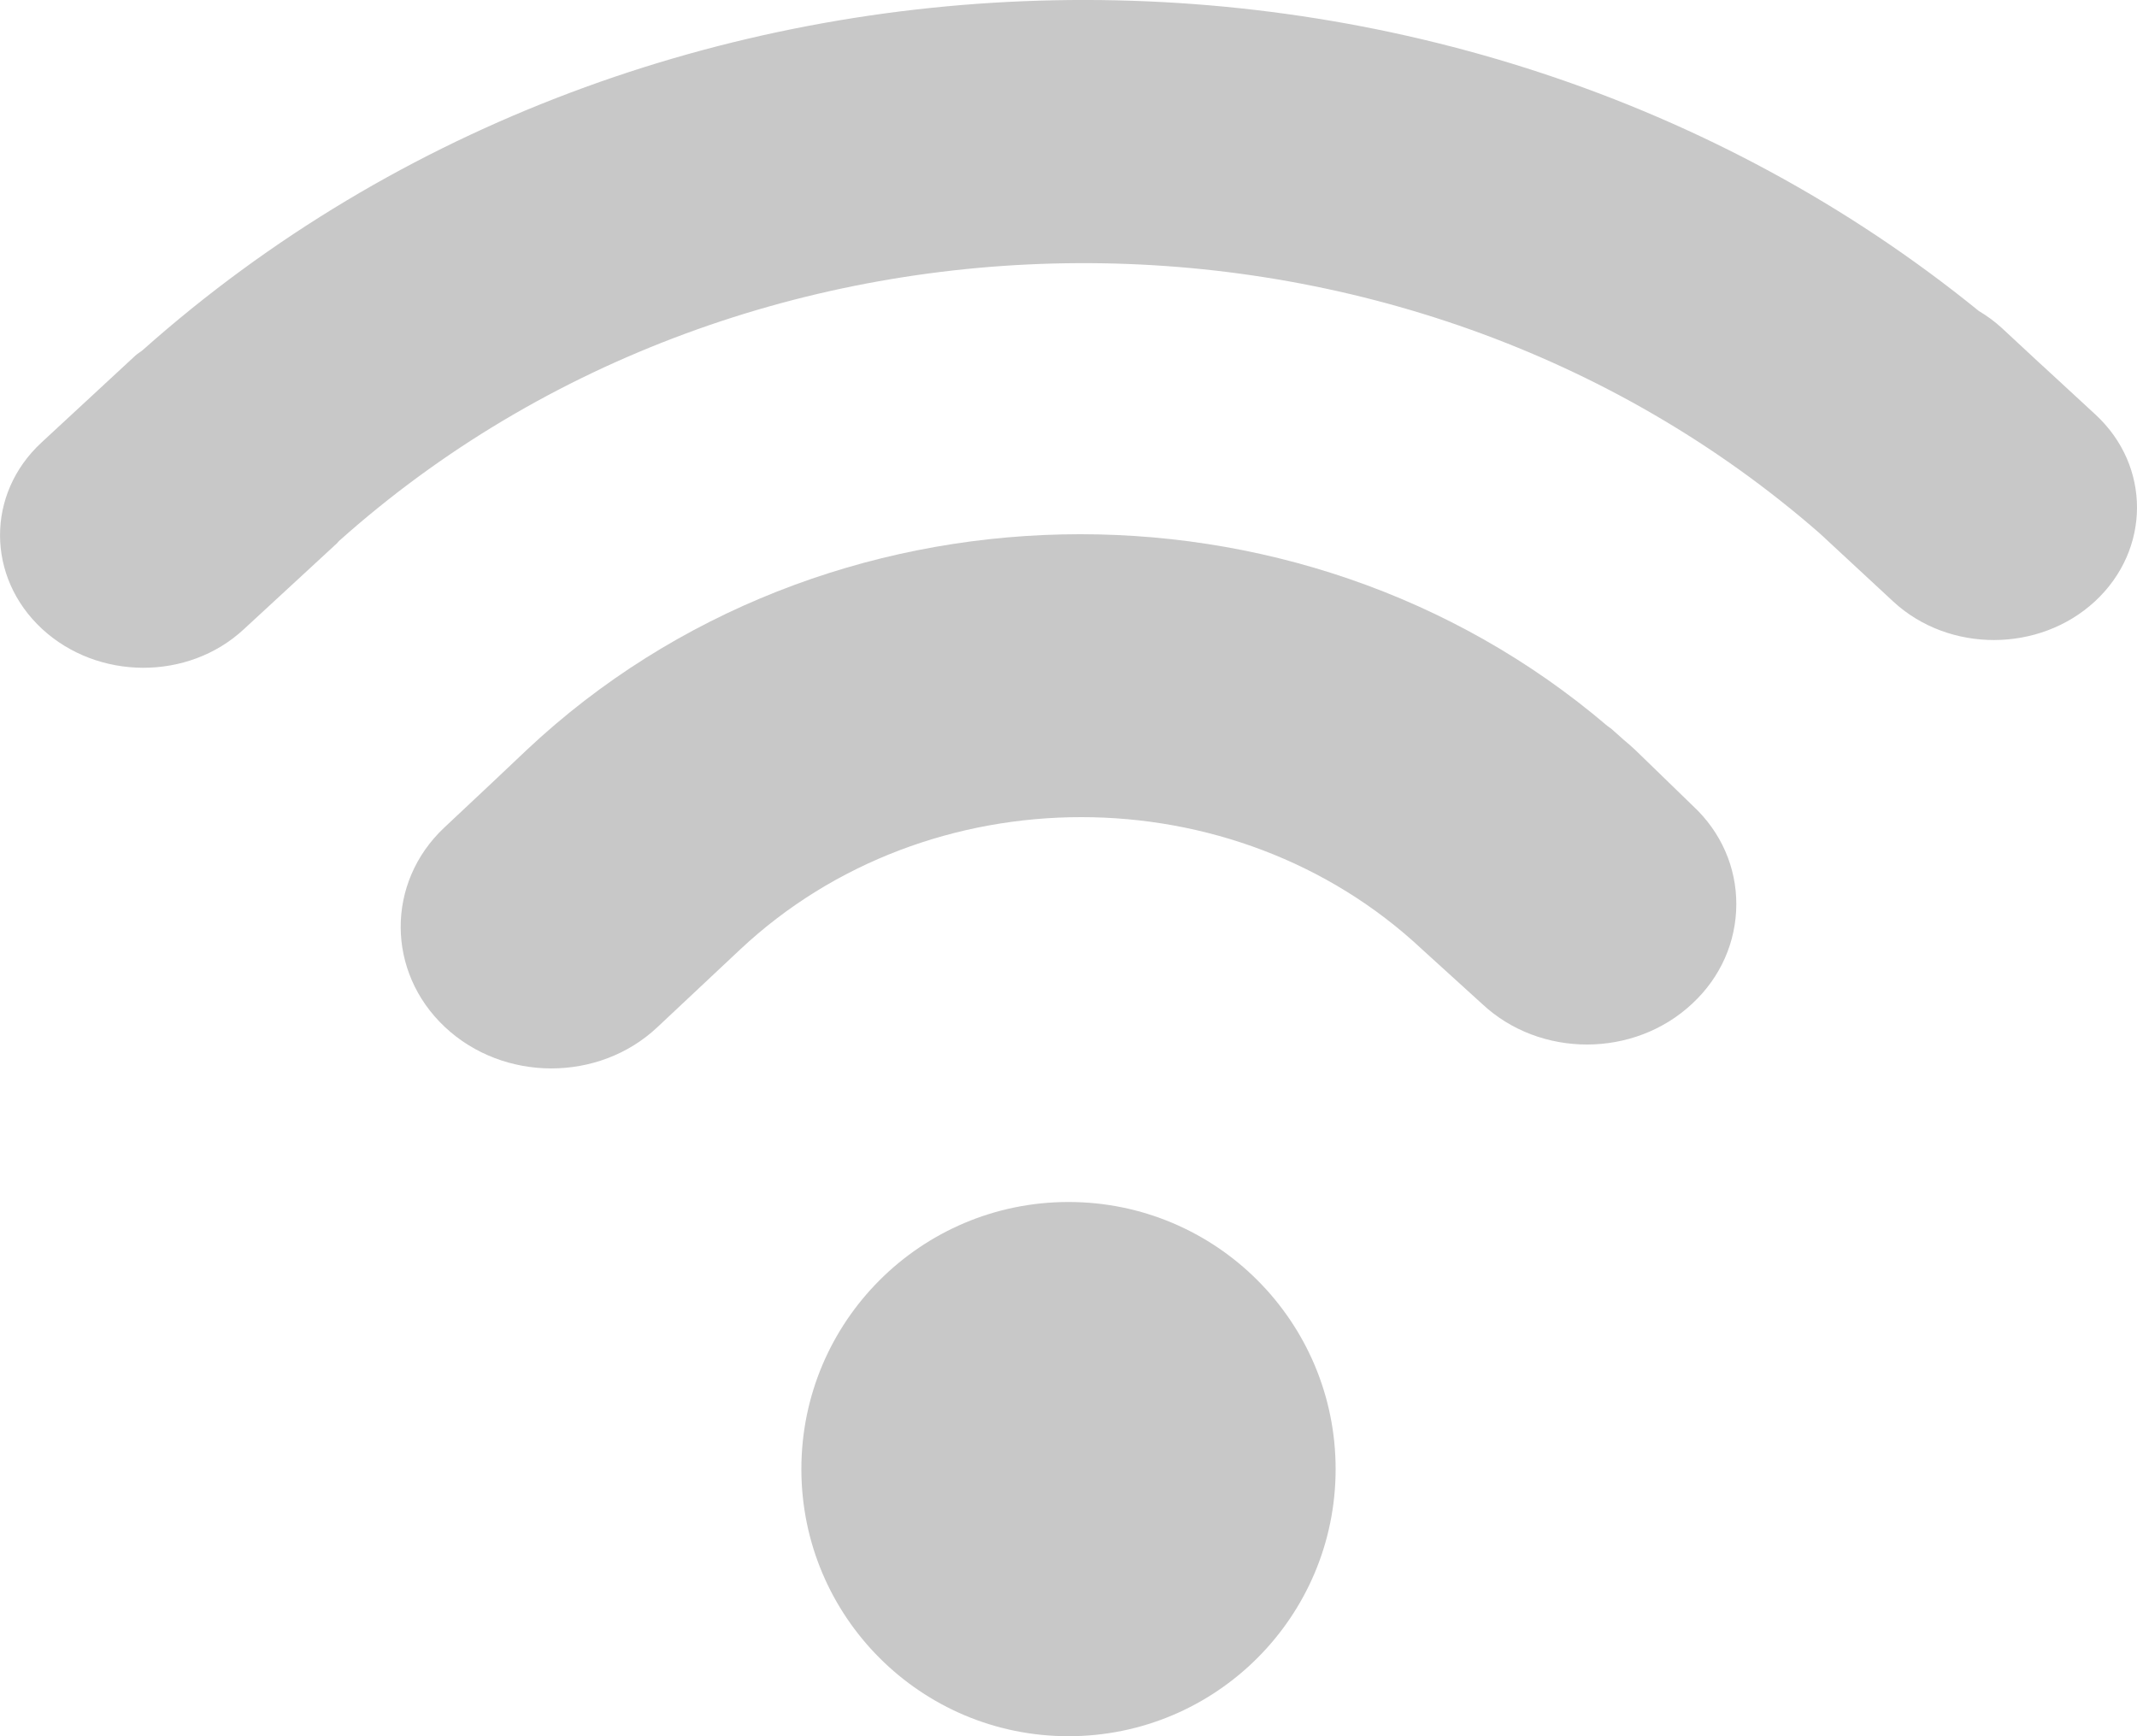 <svg width="16" height="13" viewBox="0 0 16 13" version="1.1" xmlns="http://www.w3.org/2000/svg" xmlns:xlink="http://www.w3.org/1999/xlink">
<title>002-wi-fi</title>
<desc>Created using Figma</desc>
<g id="Canvas" transform="translate(2367 -1718)">
<g id="002-wi-fi">
<g id="Oval">
<use xlink:href="#path0_fill" transform="translate(-2361 1727)" fill="#C8C8C8"/>
</g>
<g id="Shape">
<use xlink:href="#path1_fill" transform="translate(-2364 1722)" fill="#C8C8C8"/>
</g>
<g id="Shape">
<use xlink:href="#path2_fill" transform="translate(-2367 1718)" fill="#C8C8C8"/>
</g>
</g>
</g>
<defs>
<path id="path0_fill" d="M 2 4C 3.105 4 4 3.105 4 2C 4 0.895 3.105 0 2 0C 0.895 0 0 0.895 0 2C 0 3.105 0.895 4 2 4Z"/>
<path id="path1_fill" d="M 9.242 1.614C 9.215 1.588 9.187 1.565 9.16 1.542L 9.079 1.47C 9.066 1.457 9.051 1.447 9.034 1.435C 6.713 -0.545 3.161 -0.467 0.946 1.613L 0.687 1.858L 0.327 2.196C -0.111 2.607 -0.108 3.277 0.33 3.689C 0.77 4.103 1.484 4.103 1.921 3.692L 2.541 3.11C 3.949 1.788 6.24 1.788 7.648 3.109L 8.096 3.516C 8.529 3.923 9.237 3.923 9.672 3.513C 9.883 3.316 9.999 3.052 10 2.772C 10.001 2.494 9.886 2.23 9.675 2.034L 9.242 1.614Z"/>
<path id="path2_fill" d="M 15.69 3.105L 15.301 2.746C 15.3 2.744 15.299 2.742 15.296 2.742L 14.989 2.457C 14.935 2.407 14.877 2.365 14.815 2.328C 10.876 -0.871 4.883 -0.773 1.07 2.62C 1.051 2.636 1.03 2.647 1.012 2.664L 0.311 3.313C -0.105 3.697 -0.103 4.322 0.315 4.709C 0.733 5.095 1.409 5.098 1.825 4.712L 2.526 4.065C 2.53 4.059 2.534 4.054 2.539 4.05C 5.623 1.295 10.516 1.278 13.625 3.994L 14.176 4.505C 14.592 4.889 15.269 4.888 15.686 4.502C 16.103 4.115 16.105 3.489 15.69 3.105Z"/>
</defs>
</svg>
